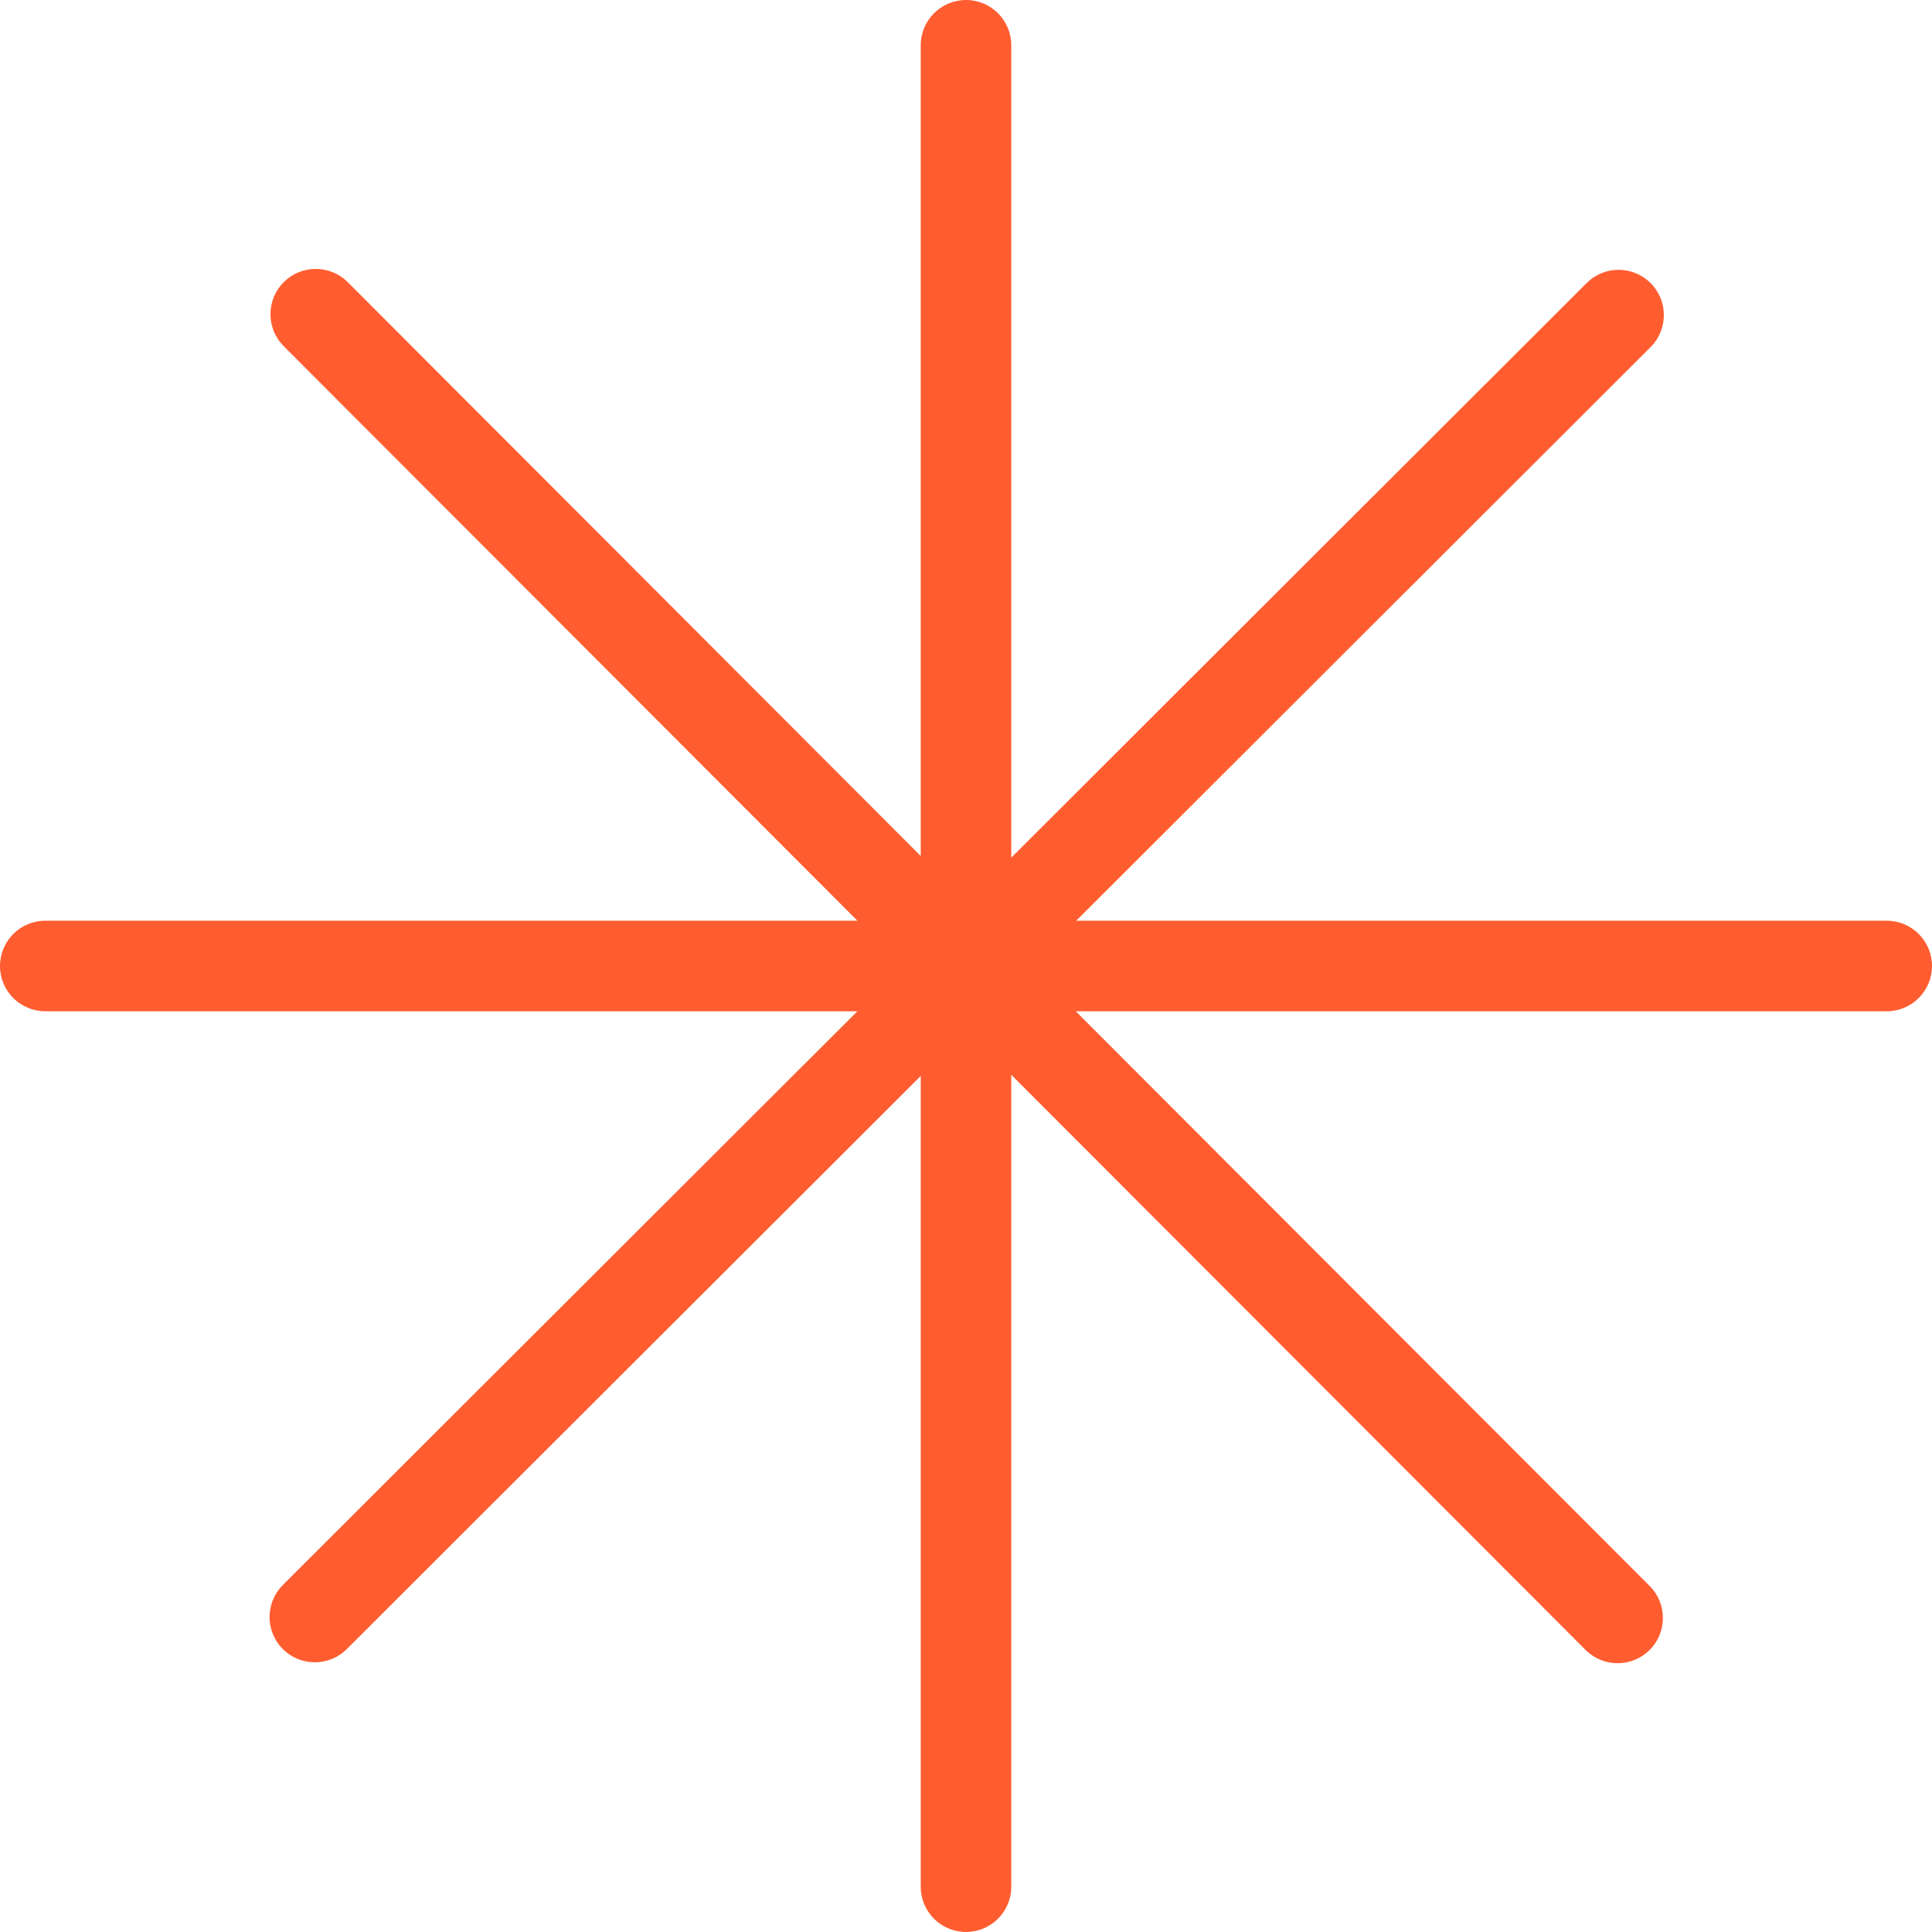 <?xml version="1.0" encoding="utf-8" standalone="no"?><!-- Generator: Adobe Illustrator 15.0.0, SVG Export Plug-In . SVG Version: 6.00 Build 0)  --><svg xmlns="http://www.w3.org/2000/svg" xmlns:xlink="http://www.w3.org/1999/xlink" enable-background="new 0 0 128.042 128.041" fill="#000000" height="128.041px" id="Layer_1" version="1.1" viewBox="0 0 128.042 128.041" width="128.042px" x="0px" xml:space="preserve" y="0px">
<g id="Change1">
	<path d="M128.042,64.021c0-1.657-1.344-3-3-3H71.323l38.068-38.015c1.172-1.172,1.174-3.07,0.002-4.243   c-1.17-1.173-3.068-1.174-4.24-0.003L67.021,56.839V3c0-1.656-1.343-3-3-3s-3,1.344-3,3v53.73L23.048,18.702   c-1.171-1.173-3.071-1.173-4.243-0.003c-1.172,1.171-1.174,3.07-0.003,4.243l38.023,38.079H3c-1.657,0-3,1.343-3,3s1.343,3,3,3   h53.823l-38.078,38.023c-1.172,1.172-1.174,3.07-0.003,4.244c0.586,0.586,1.354,0.879,2.123,0.879c0.767,0,1.534-0.291,2.12-0.877   l38.036-37.98v53.73c0,1.658,1.343,3,3,3s3-1.342,3-3V71.23l38.062,38.119c0.586,0.586,1.354,0.879,2.123,0.879   c0.768,0,1.535-0.291,2.121-0.877c1.172-1.17,1.174-3.07,0.002-4.242L71.295,67.021h53.746   C126.698,67.021,128.042,65.679,128.042,64.021z" fill="#ff5d30"/>
</g>
</svg>